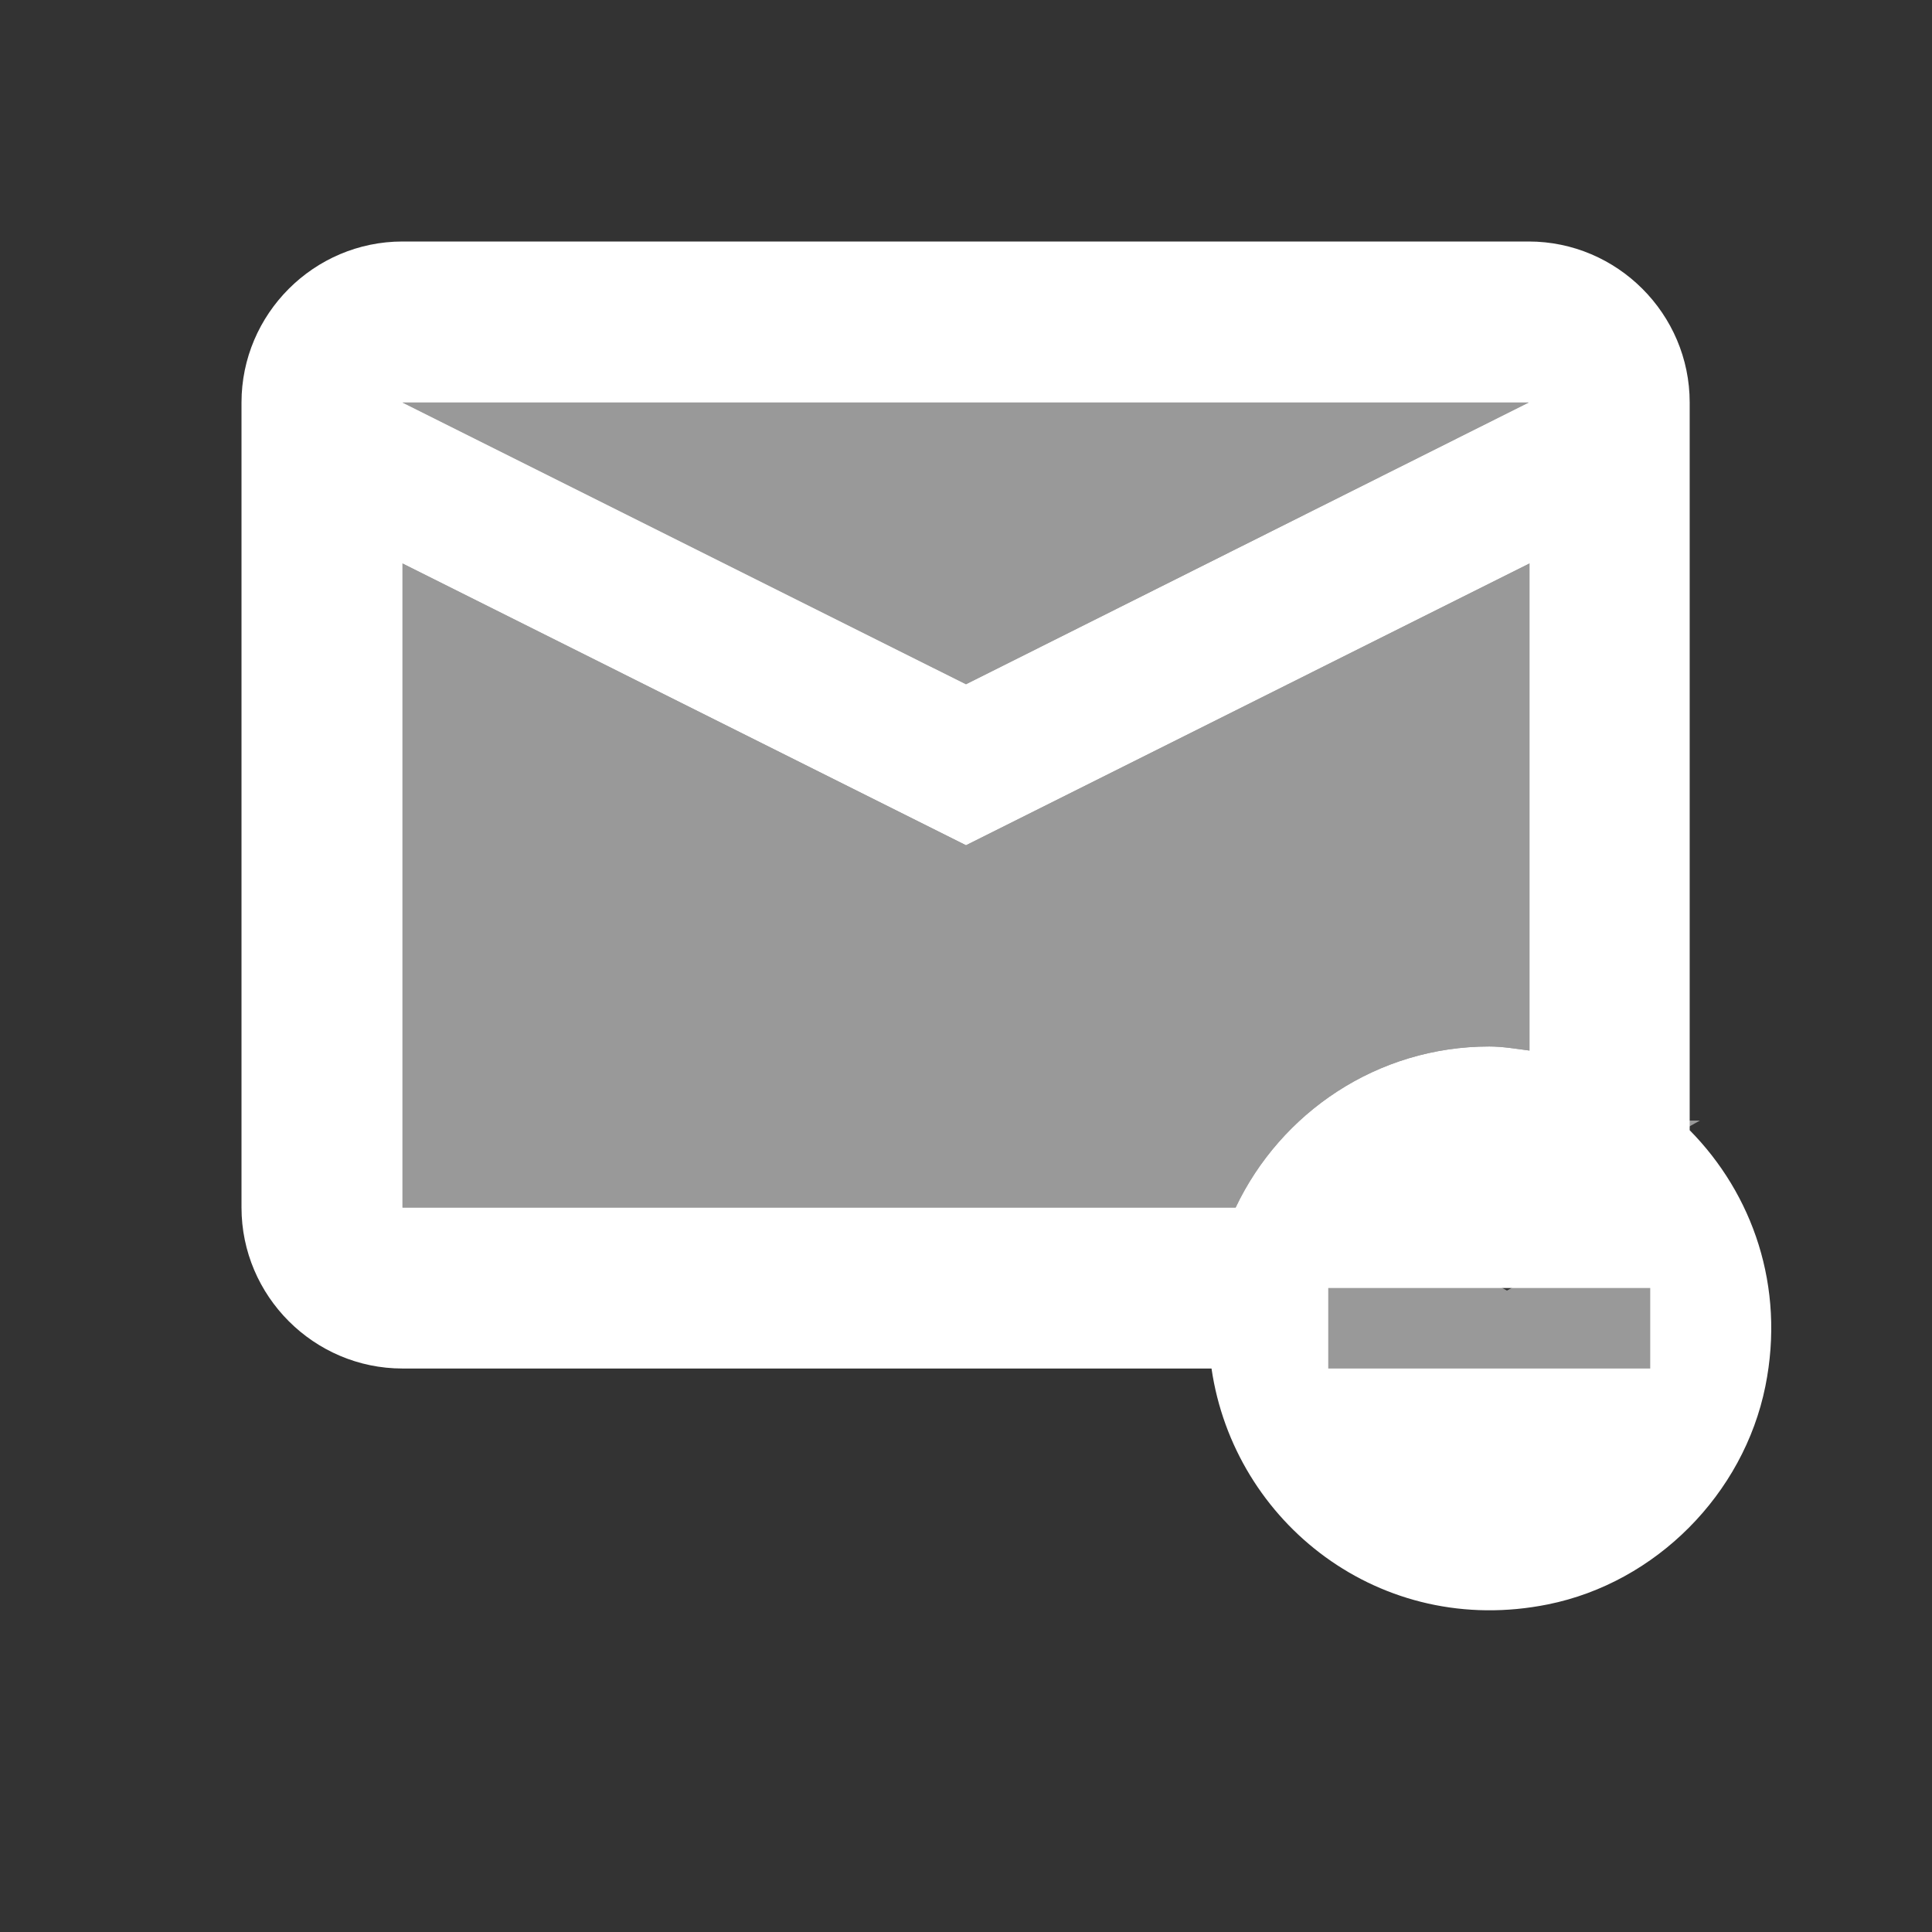 <svg width="50" height="50" viewBox="0 0 50 50" fill="none" xmlns="http://www.w3.org/2000/svg">
<rect x="0" y="0" width="50" height="50" fill="#333333" stroke="none"/>
<path opacity="0.5" d="M39.563 10.417H10.417L25 17.708L39.563 10.417ZM39.584 27.188V14.583L25 21.875L10.417 14.583V31.25H31.98C33.146 28.792 35.646 27.083 38.542 27.083C38.896 27.083 39.25 27.146 39.584 27.188Z" fill="white"/>
<path opacity="0.5" d="M43.993 29H34L39 31.8L43.993 29ZM44 35.44V30.6L39 33.4L34 30.6V37H41.393C41.793 36.056 42.65 35.4 43.643 35.4C43.764 35.4 43.886 35.424 44 35.44Z" fill="white"/>
<path d="M43.729 29.25V10.417C43.729 8.125 41.854 6.25 39.562 6.25H10.417C8.125 6.25 6.25 8.125 6.25 10.417V31.25C6.25 33.542 8.125 35.417 10.417 35.417H31.354C31.938 39.417 35.729 42.396 40.062 41.521C42.854 40.958 45.125 38.667 45.688 35.875C46.208 33.292 45.354 30.896 43.729 29.25ZM39.562 10.417L25 17.708L10.417 10.417H39.562ZM31.979 31.25H10.417V14.583L25 21.875L39.583 14.583V27.188C39.25 27.146 38.896 27.083 38.542 27.083C35.646 27.083 33.146 28.792 31.979 31.25ZM42.708 35.417H34.375V33.333H42.708V35.417Z" fill="white"/>
</svg>
